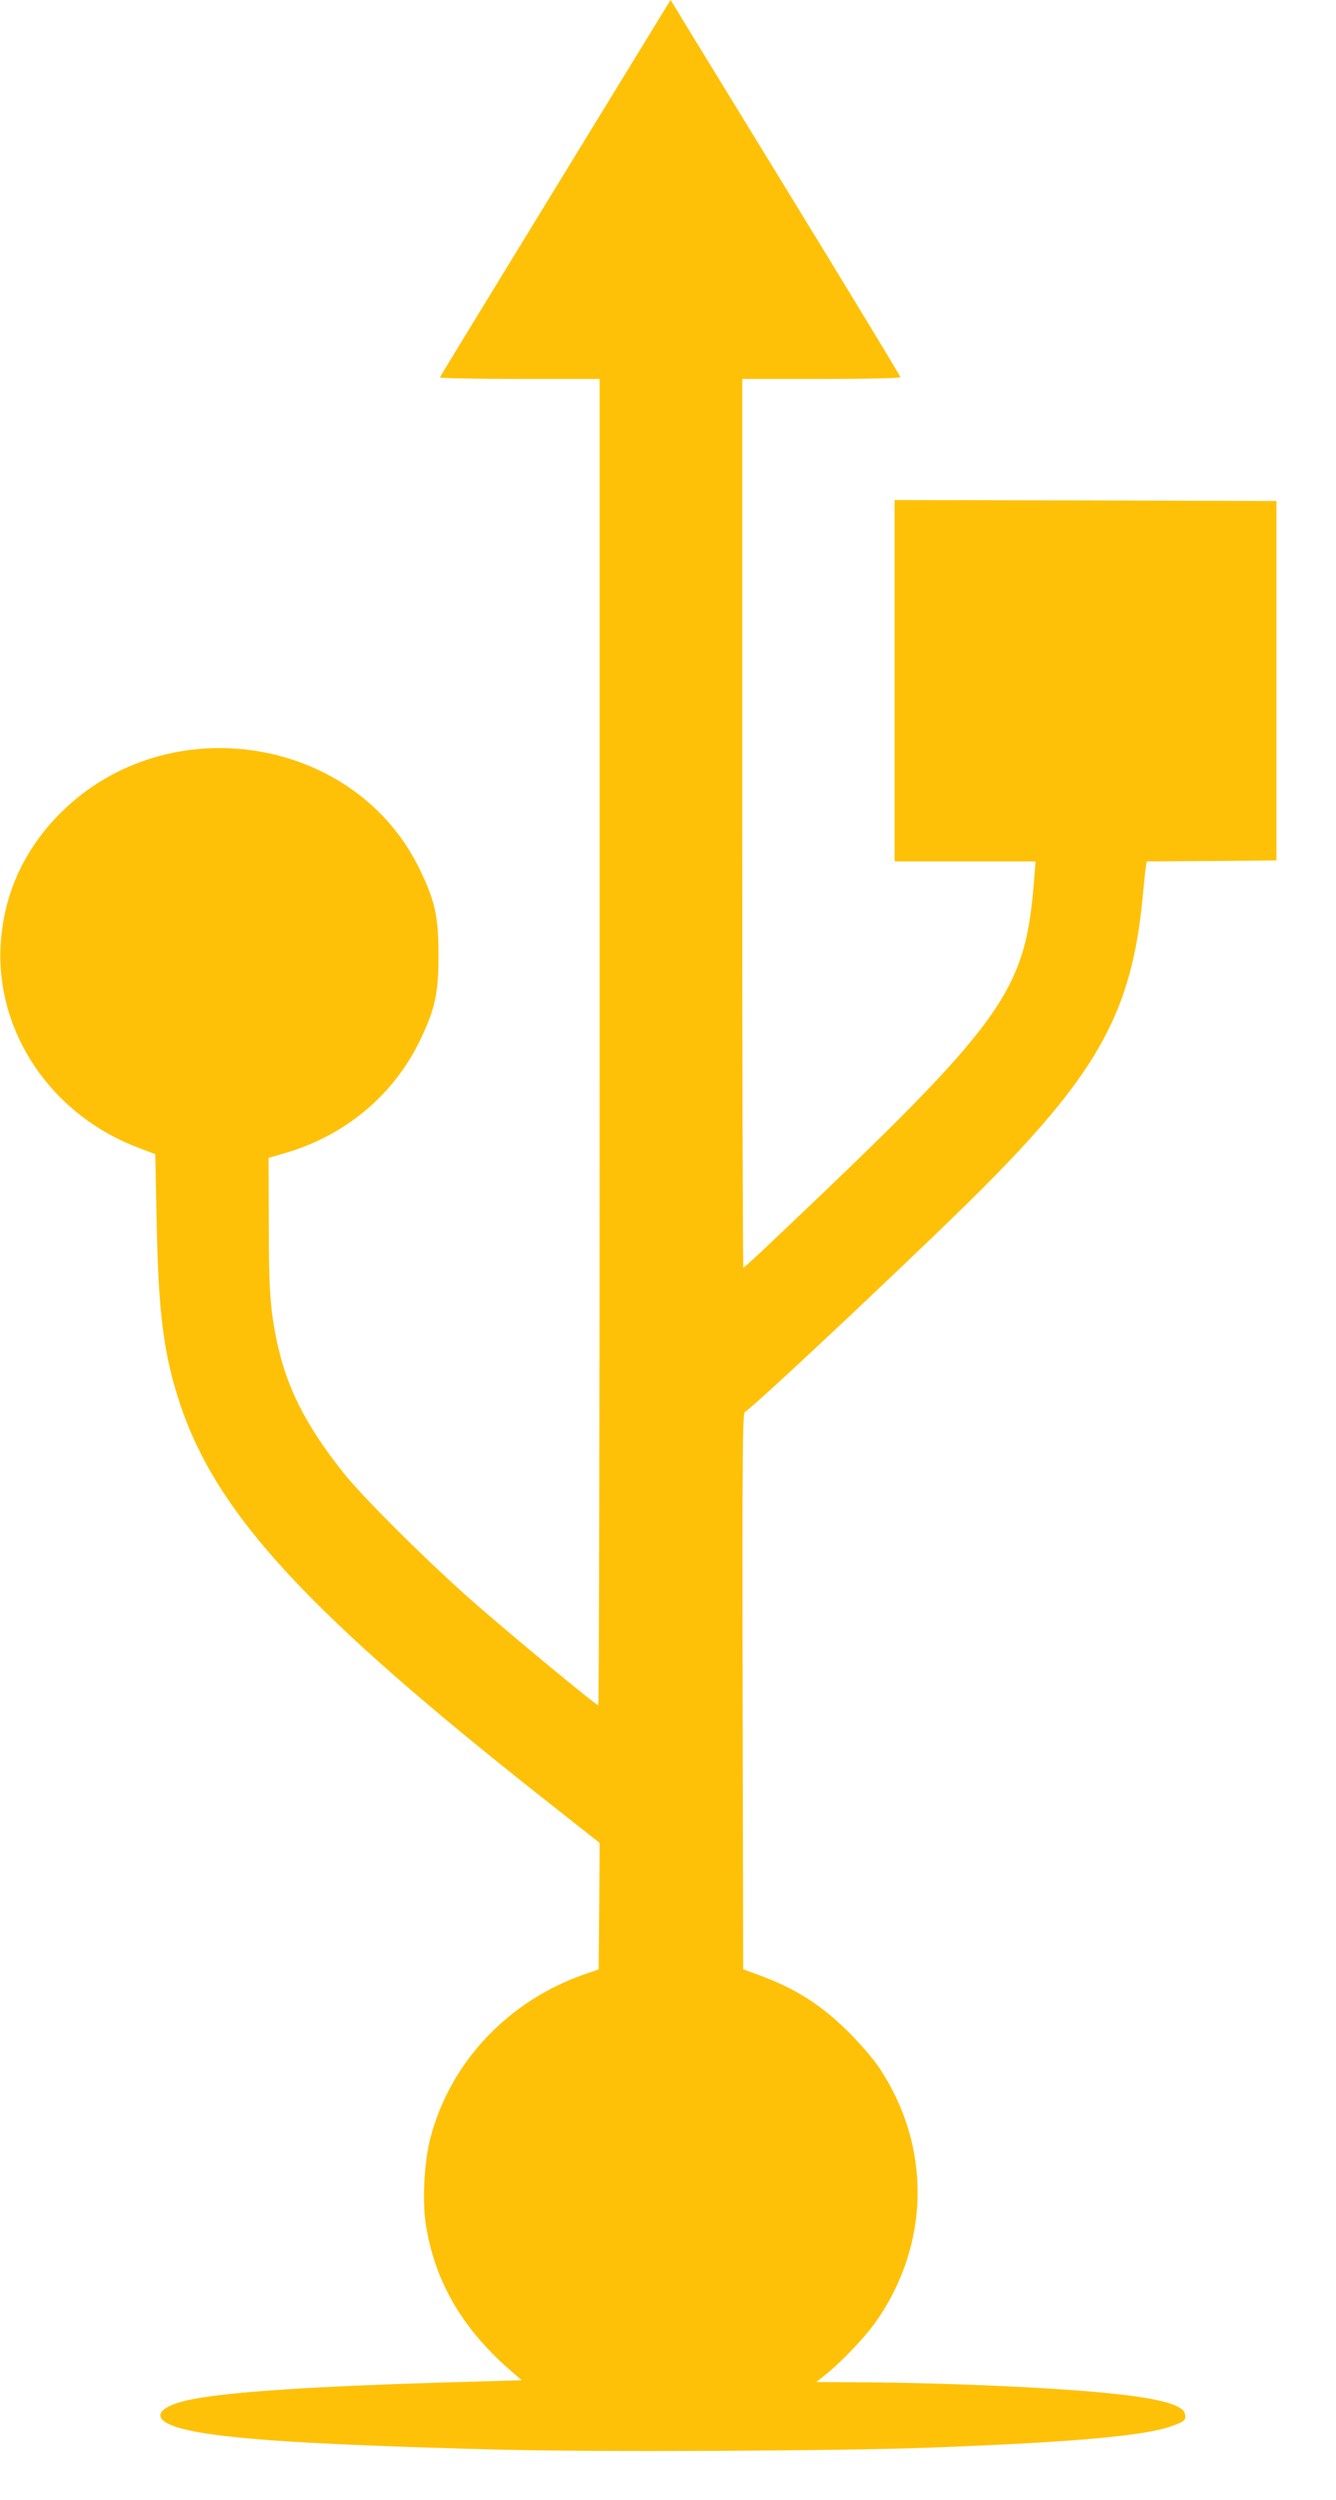 <?xml version="1.0" standalone="no"?>
<!DOCTYPE svg PUBLIC "-//W3C//DTD SVG 20010904//EN"
 "http://www.w3.org/TR/2001/REC-SVG-20010904/DTD/svg10.dtd">
<svg version="1.0" xmlns="http://www.w3.org/2000/svg"
 width="684pt" height="1280pt" viewBox="0 0 684 1280"
 preserveAspectRatio="xMidYMid meet">
<g transform="translate(0,1280) scale(0.1,-0.1)"
fill="#ffc107" stroke="none">
<path d="M2844 11838 c-324 -529 -590 -965 -592 -970 -2 -4 181 -8 407 -8
l411 0 0 -3395 c0 -1867 -3 -3395 -7 -3395 -12 0 -416 334 -625 516 -222 193
-577 544 -680 674 -195 246 -292 439 -342 680 -33 161 -40 267 -40 599 l-1
333 85 25 c307 89 556 297 691 578 77 161 94 239 94 435 0 196 -17 275 -94
435 -328 687 -1289 841 -1839 295 -190 -189 -296 -422 -309 -685 -22 -447 264
-865 706 -1031 l86 -33 7 -343 c9 -473 36 -682 119 -933 189 -570 658 -1076
1902 -2055 l247 -195 -2 -324 -3 -324 -65 -22 c-396 -135 -695 -451 -797 -843
-31 -121 -41 -311 -24 -432 43 -291 183 -536 429 -751 l63 -55 -420 -12 c-632
-19 -1065 -47 -1255 -83 -180 -33 -228 -94 -111 -138 166 -62 617 -95 1670
-122 498 -13 1746 -7 2205 10 746 28 1108 61 1244 112 63 23 70 31 62 63 -11
43 -125 75 -356 100 -286 31 -808 55 -1248 59 l-283 2 38 30 c83 64 205 192
264 274 282 397 290 902 19 1307 -29 43 -98 124 -154 179 -141 141 -275 226
-465 295 l-76 28 -3 1425 c-2 1229 0 1426 12 1429 27 6 991 914 1252 1180 562
570 729 880 784 1453 6 66 13 135 16 152 l5 33 332 2 332 3 0 920 0 920 -977
3 -978 2 0 -925 0 -925 361 0 361 0 -7 -87 c-45 -584 -142 -721 -1317 -1835
-91 -87 -168 -158 -172 -158 -3 0 -6 1024 -6 2275 l0 2275 405 0 c240 0 405 4
405 9 0 5 -257 429 -572 943 -314 513 -579 945 -588 961 l-17 27 -589 -962z"/>
</g>
</svg>
